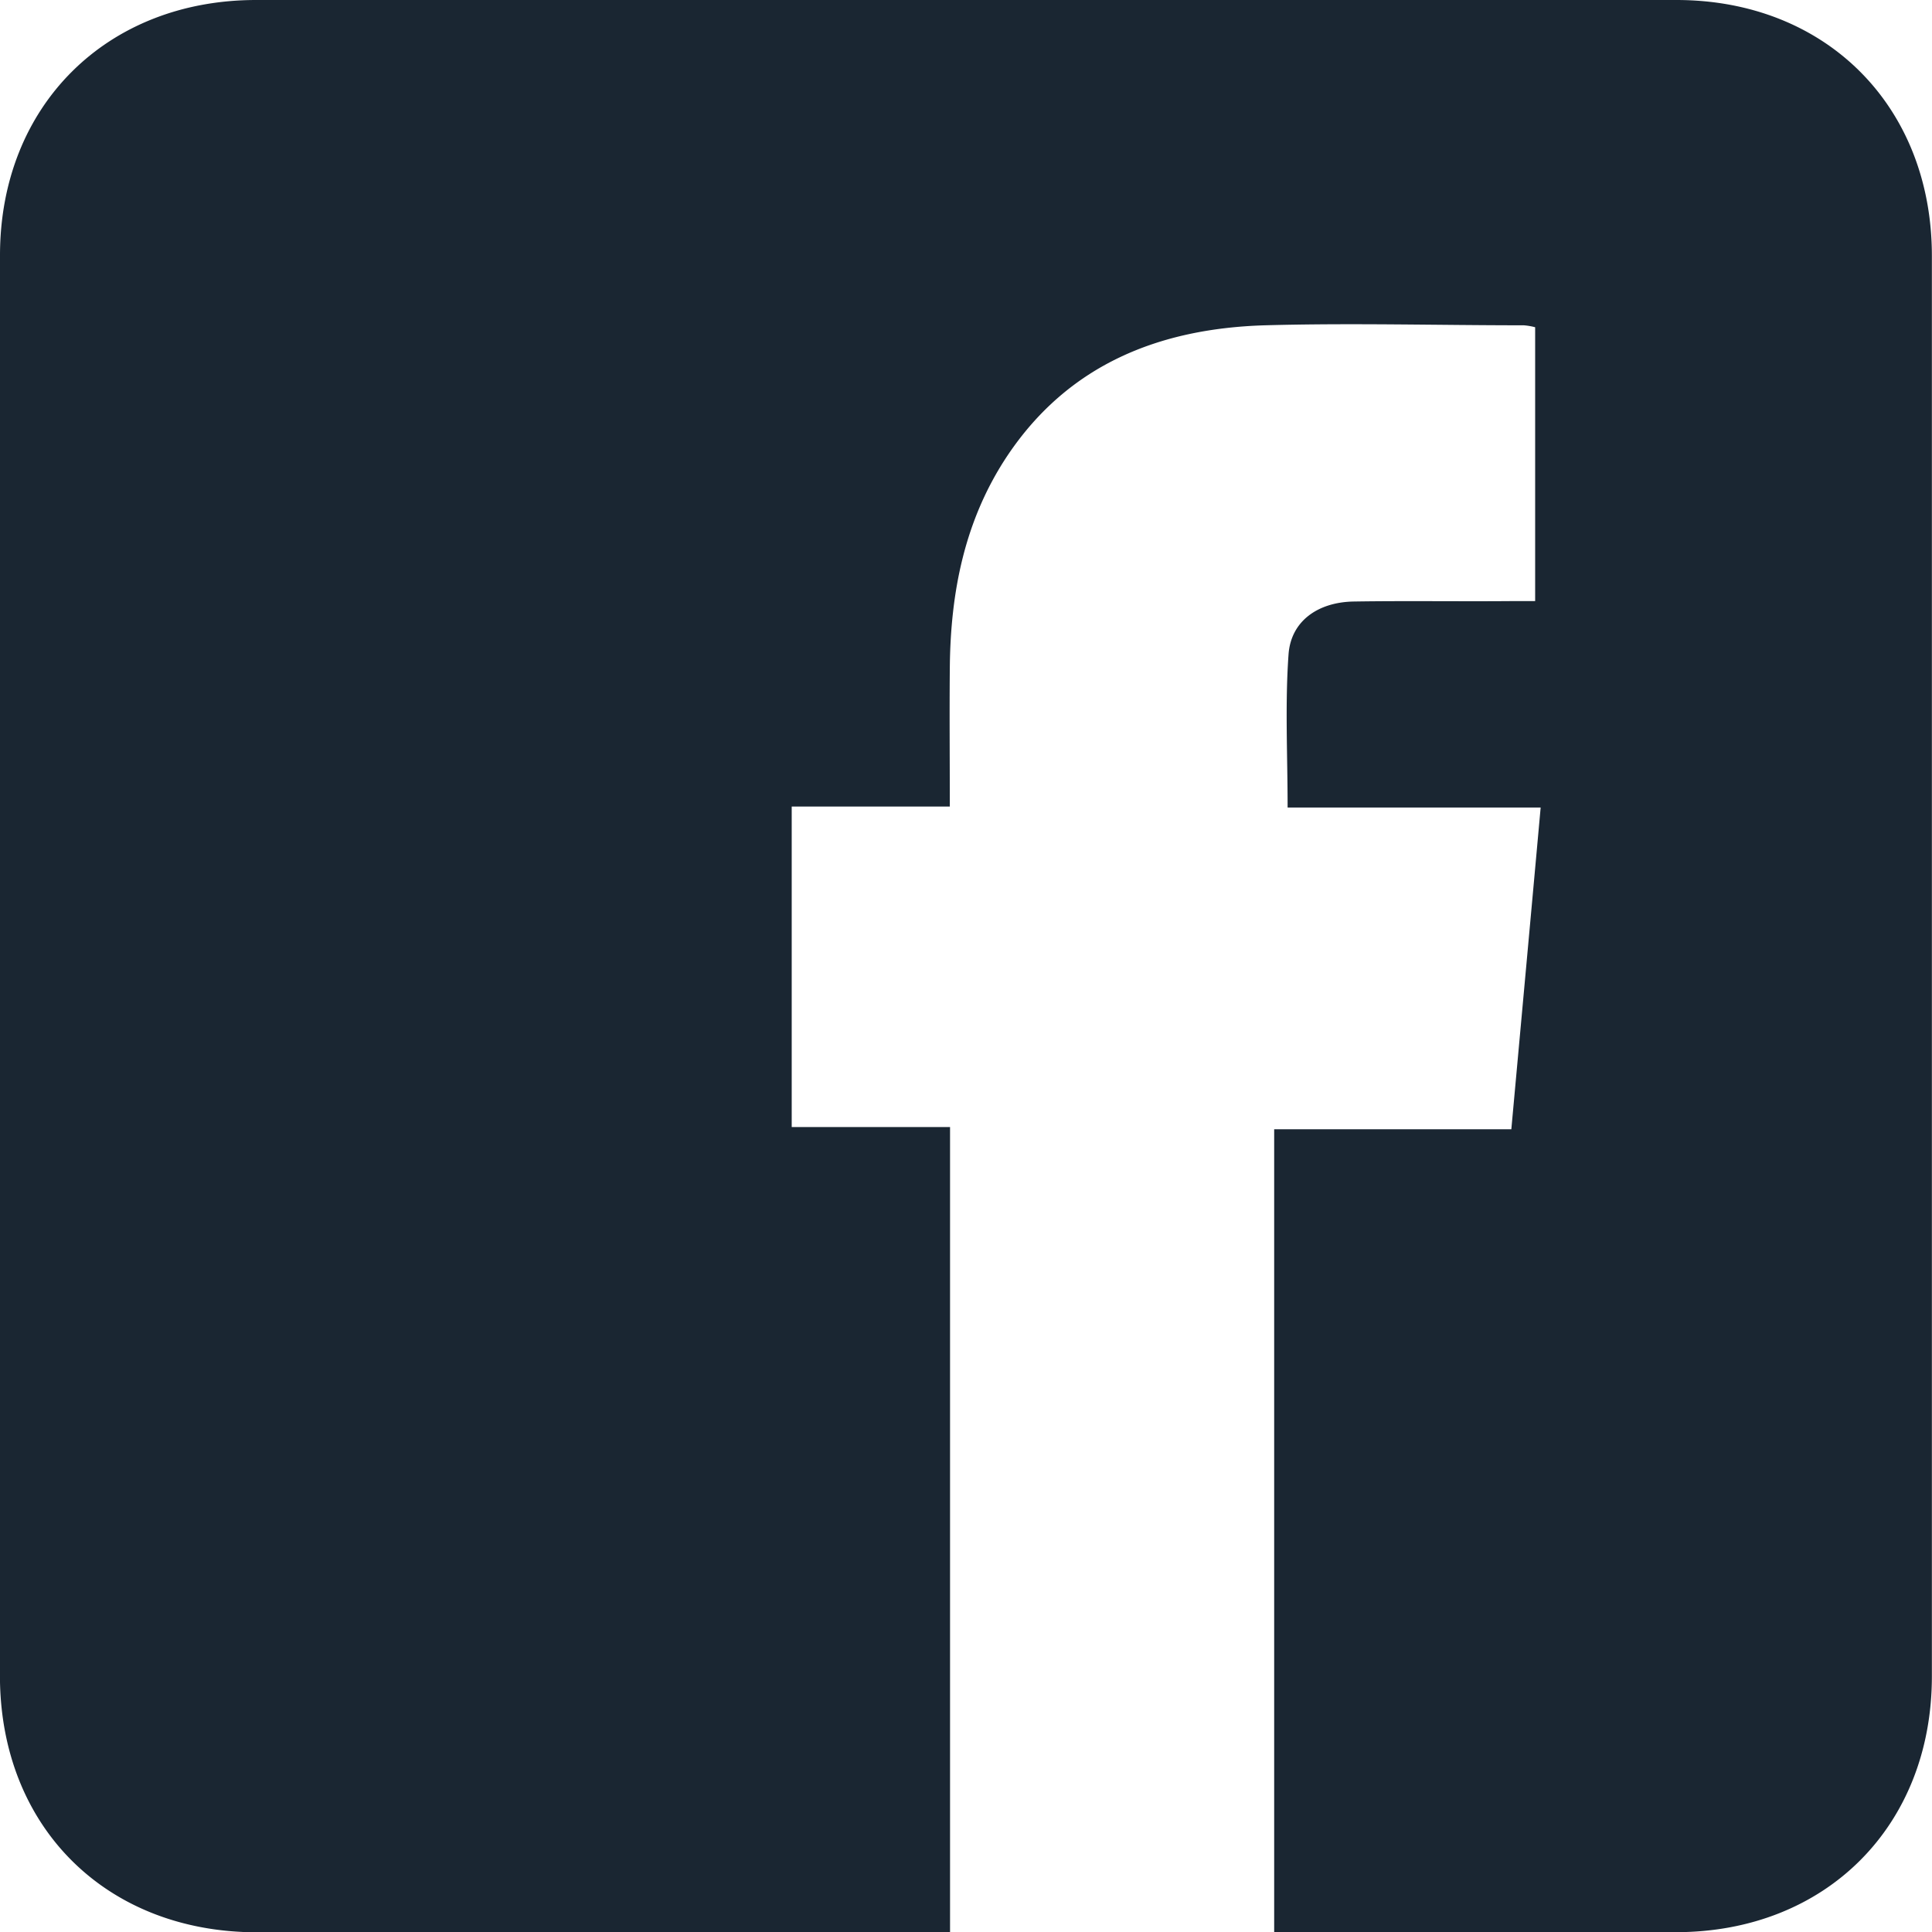 <svg xmlns="http://www.w3.org/2000/svg" viewBox="0 0 329.44 329.5"><path d="M217.27,329.49V192.56h40.44c1.68-18.4,3.33-36.39,5-54.86H219.56c0-9-.45-17.62.16-26.13.41-5.66,5-8.9,11.13-9,8.85-.14,17.71,0,26.57-.07h4.35V55.8a11,11,0,0,0-1.93-.33c-14.72,0-29.45-.41-44.16,0-17.94.54-33.45,6.63-43.89,22.22-7.33,11-9.73,23.34-9.83,36.28-.07,7.71,0,15.42,0,23.56H135v54.65h27V329.49H158q-57.08,0-114.16,0c-25.78,0-43.84-18-43.85-43.73Q0,164.65,0,43.54C0,18.07,18.14,0,43.68,0Q164.77,0,285.85,0c25.5,0,43.56,18.08,43.57,43.62q0,121.11,0,242.21c0,25.55-18.07,43.6-43.57,43.64q-32.37,0-64.75,0Z" style="fill:#1a2632"/></svg>